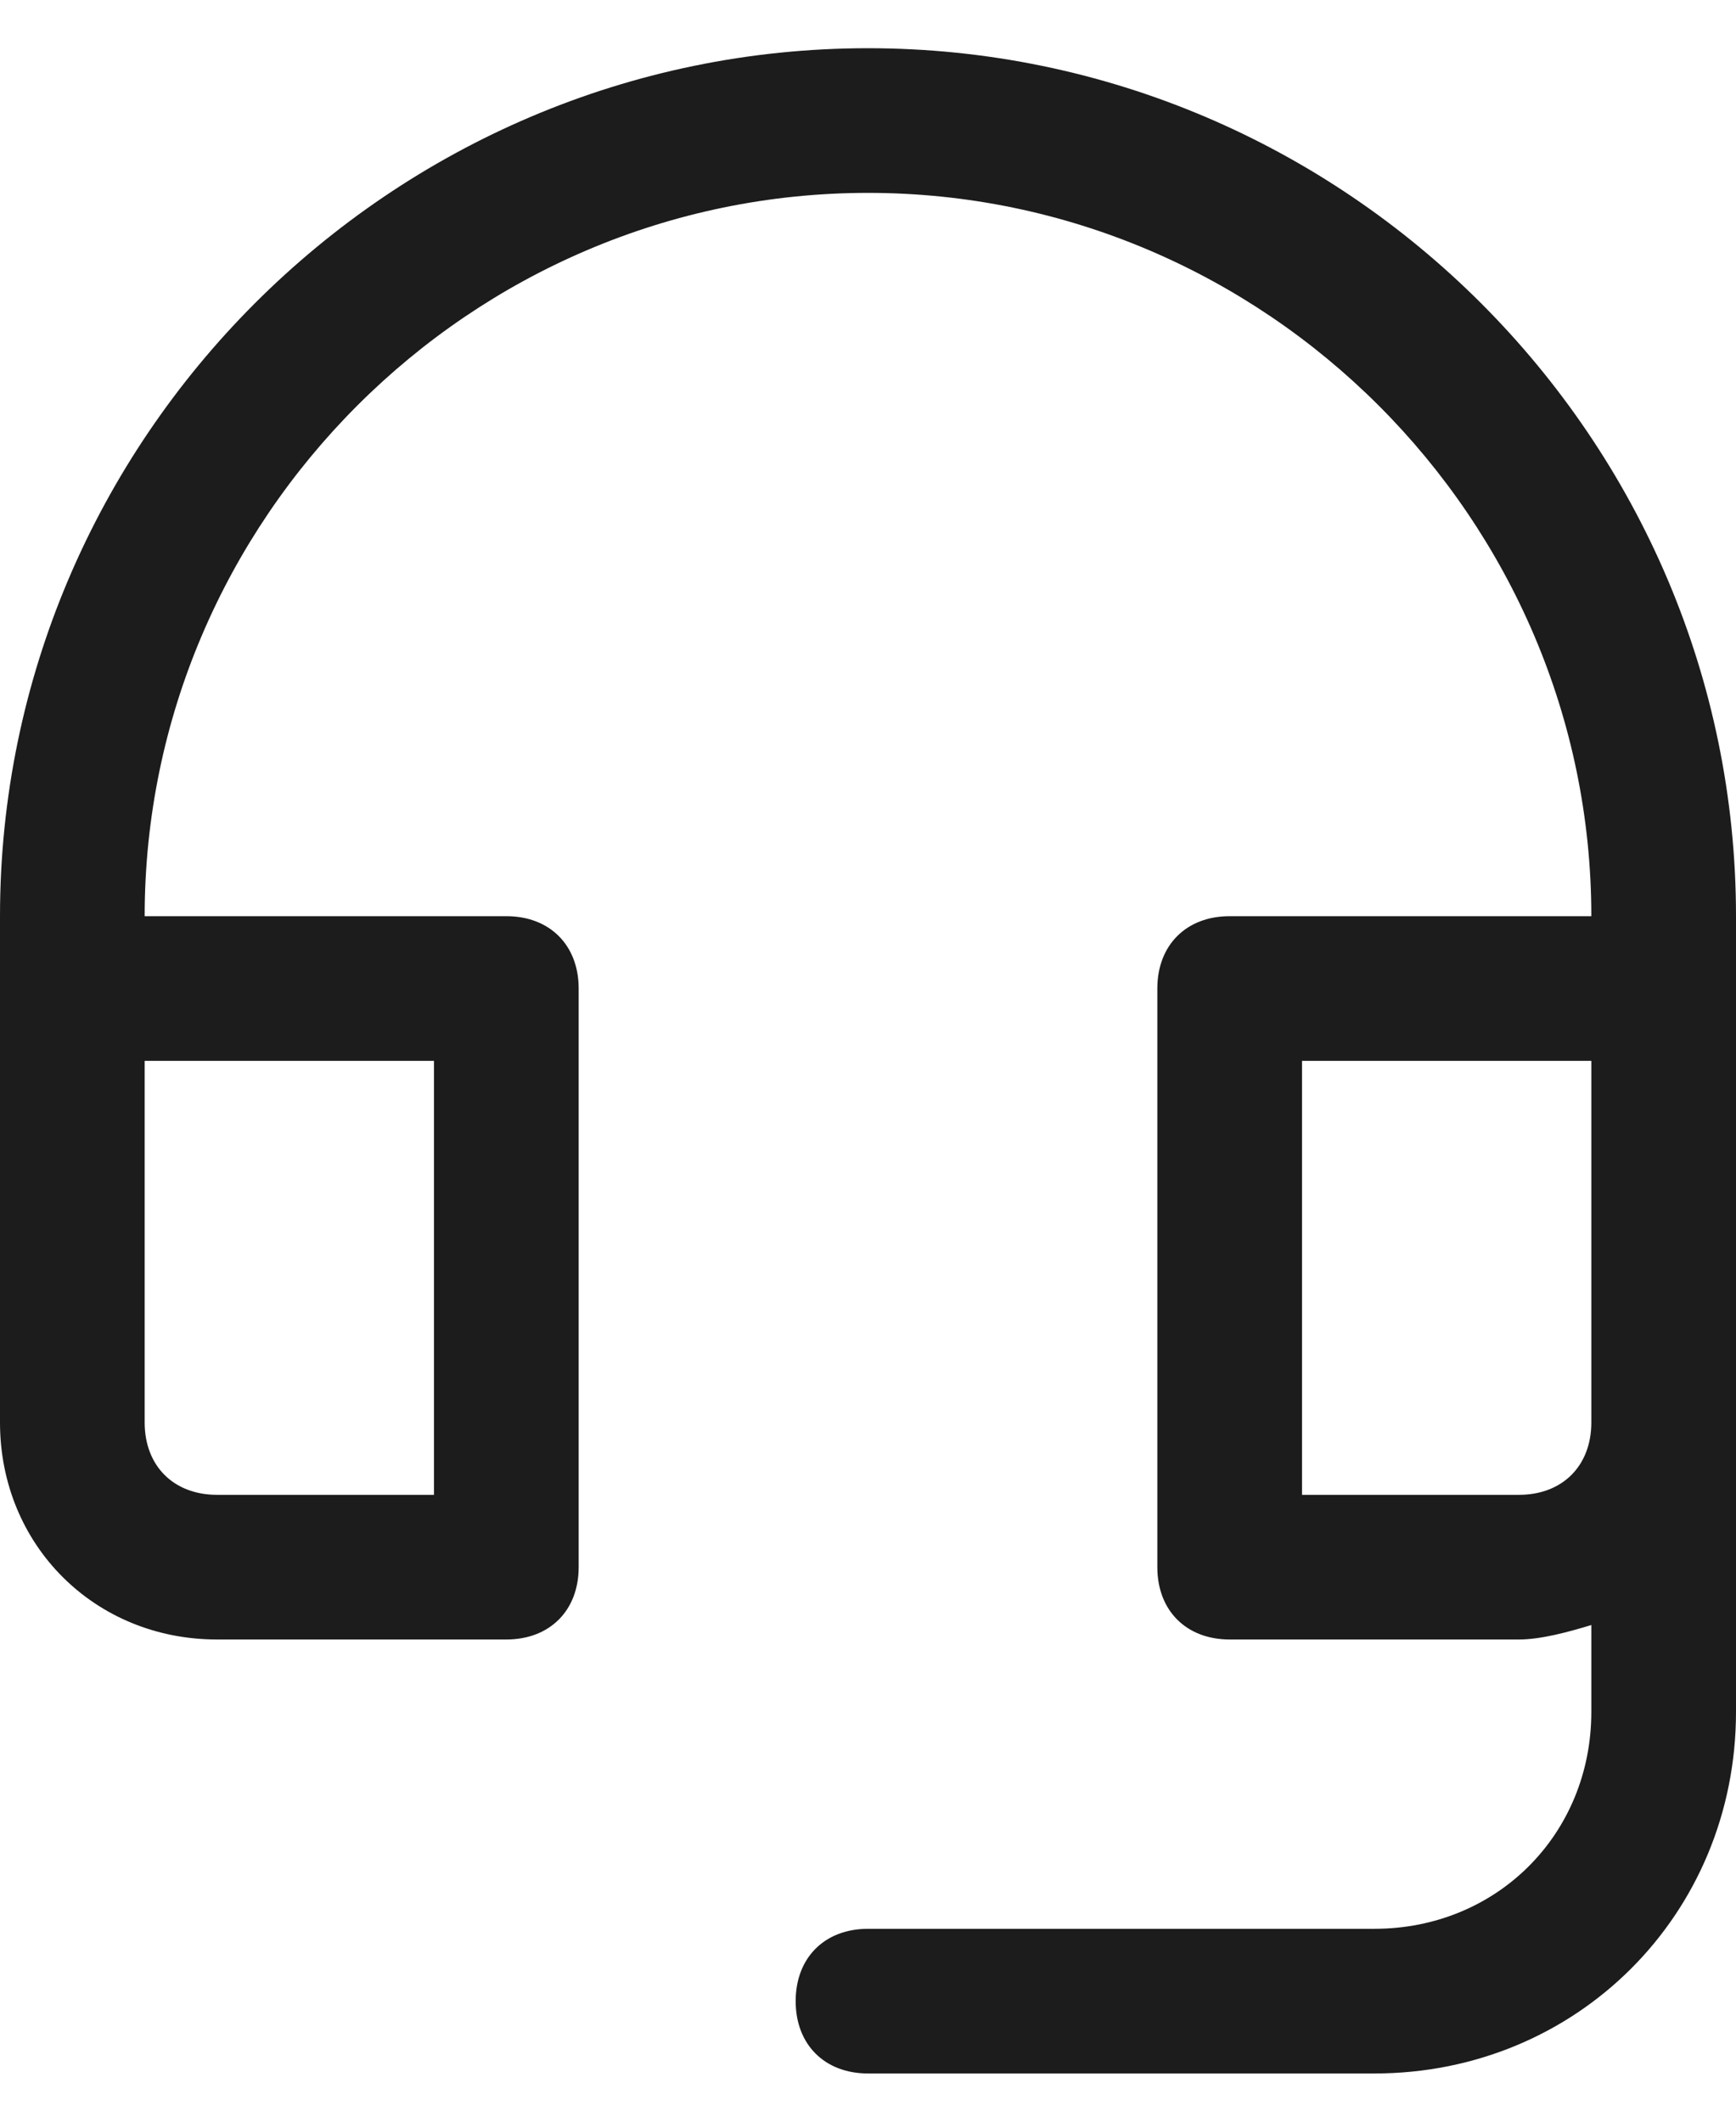 <?xml version="1.0" encoding="UTF-8"?>
<svg xmlns="http://www.w3.org/2000/svg" id="Layer_1" version="1.1" viewBox="0 0 18 22">
  <defs>
    <style>
      .st0 {
        fill: #1c1c1c;
      }
    </style>
  </defs>
  <path class="st0" d="M9,.5C4.05.5,0,4.55,0,9.5v5.25c0,1.27.98,2.25,2.25,2.25h3c.45,0,.75-.3.75-.75v-6c0-.45-.3-.75-.75-.75H1.5c0-4.12,3.38-7.5,7.5-7.5s7.5,3.38,7.5,7.5h-3.75c-.45,0-.75.3-.75.75v6c0,.45.3.75.75.75h3c.23,0,.52-.08.75-.15v.9c0,1.27-.98,2.25-2.25,2.25h-5.25c-.45,0-.75.3-.75.75s.3.75.75.75h5.25c2.1,0,3.75-1.65,3.75-3.75v-8.25C18,4.55,13.95.5,9,.5ZM4.5,11v4.5h-2.25c-.45,0-.75-.3-.75-.75v-3.75h3ZM15.75,15.5h-2.25v-4.5h3v3.75c0,.45-.3.75-.75.75Z"></path>
</svg>
